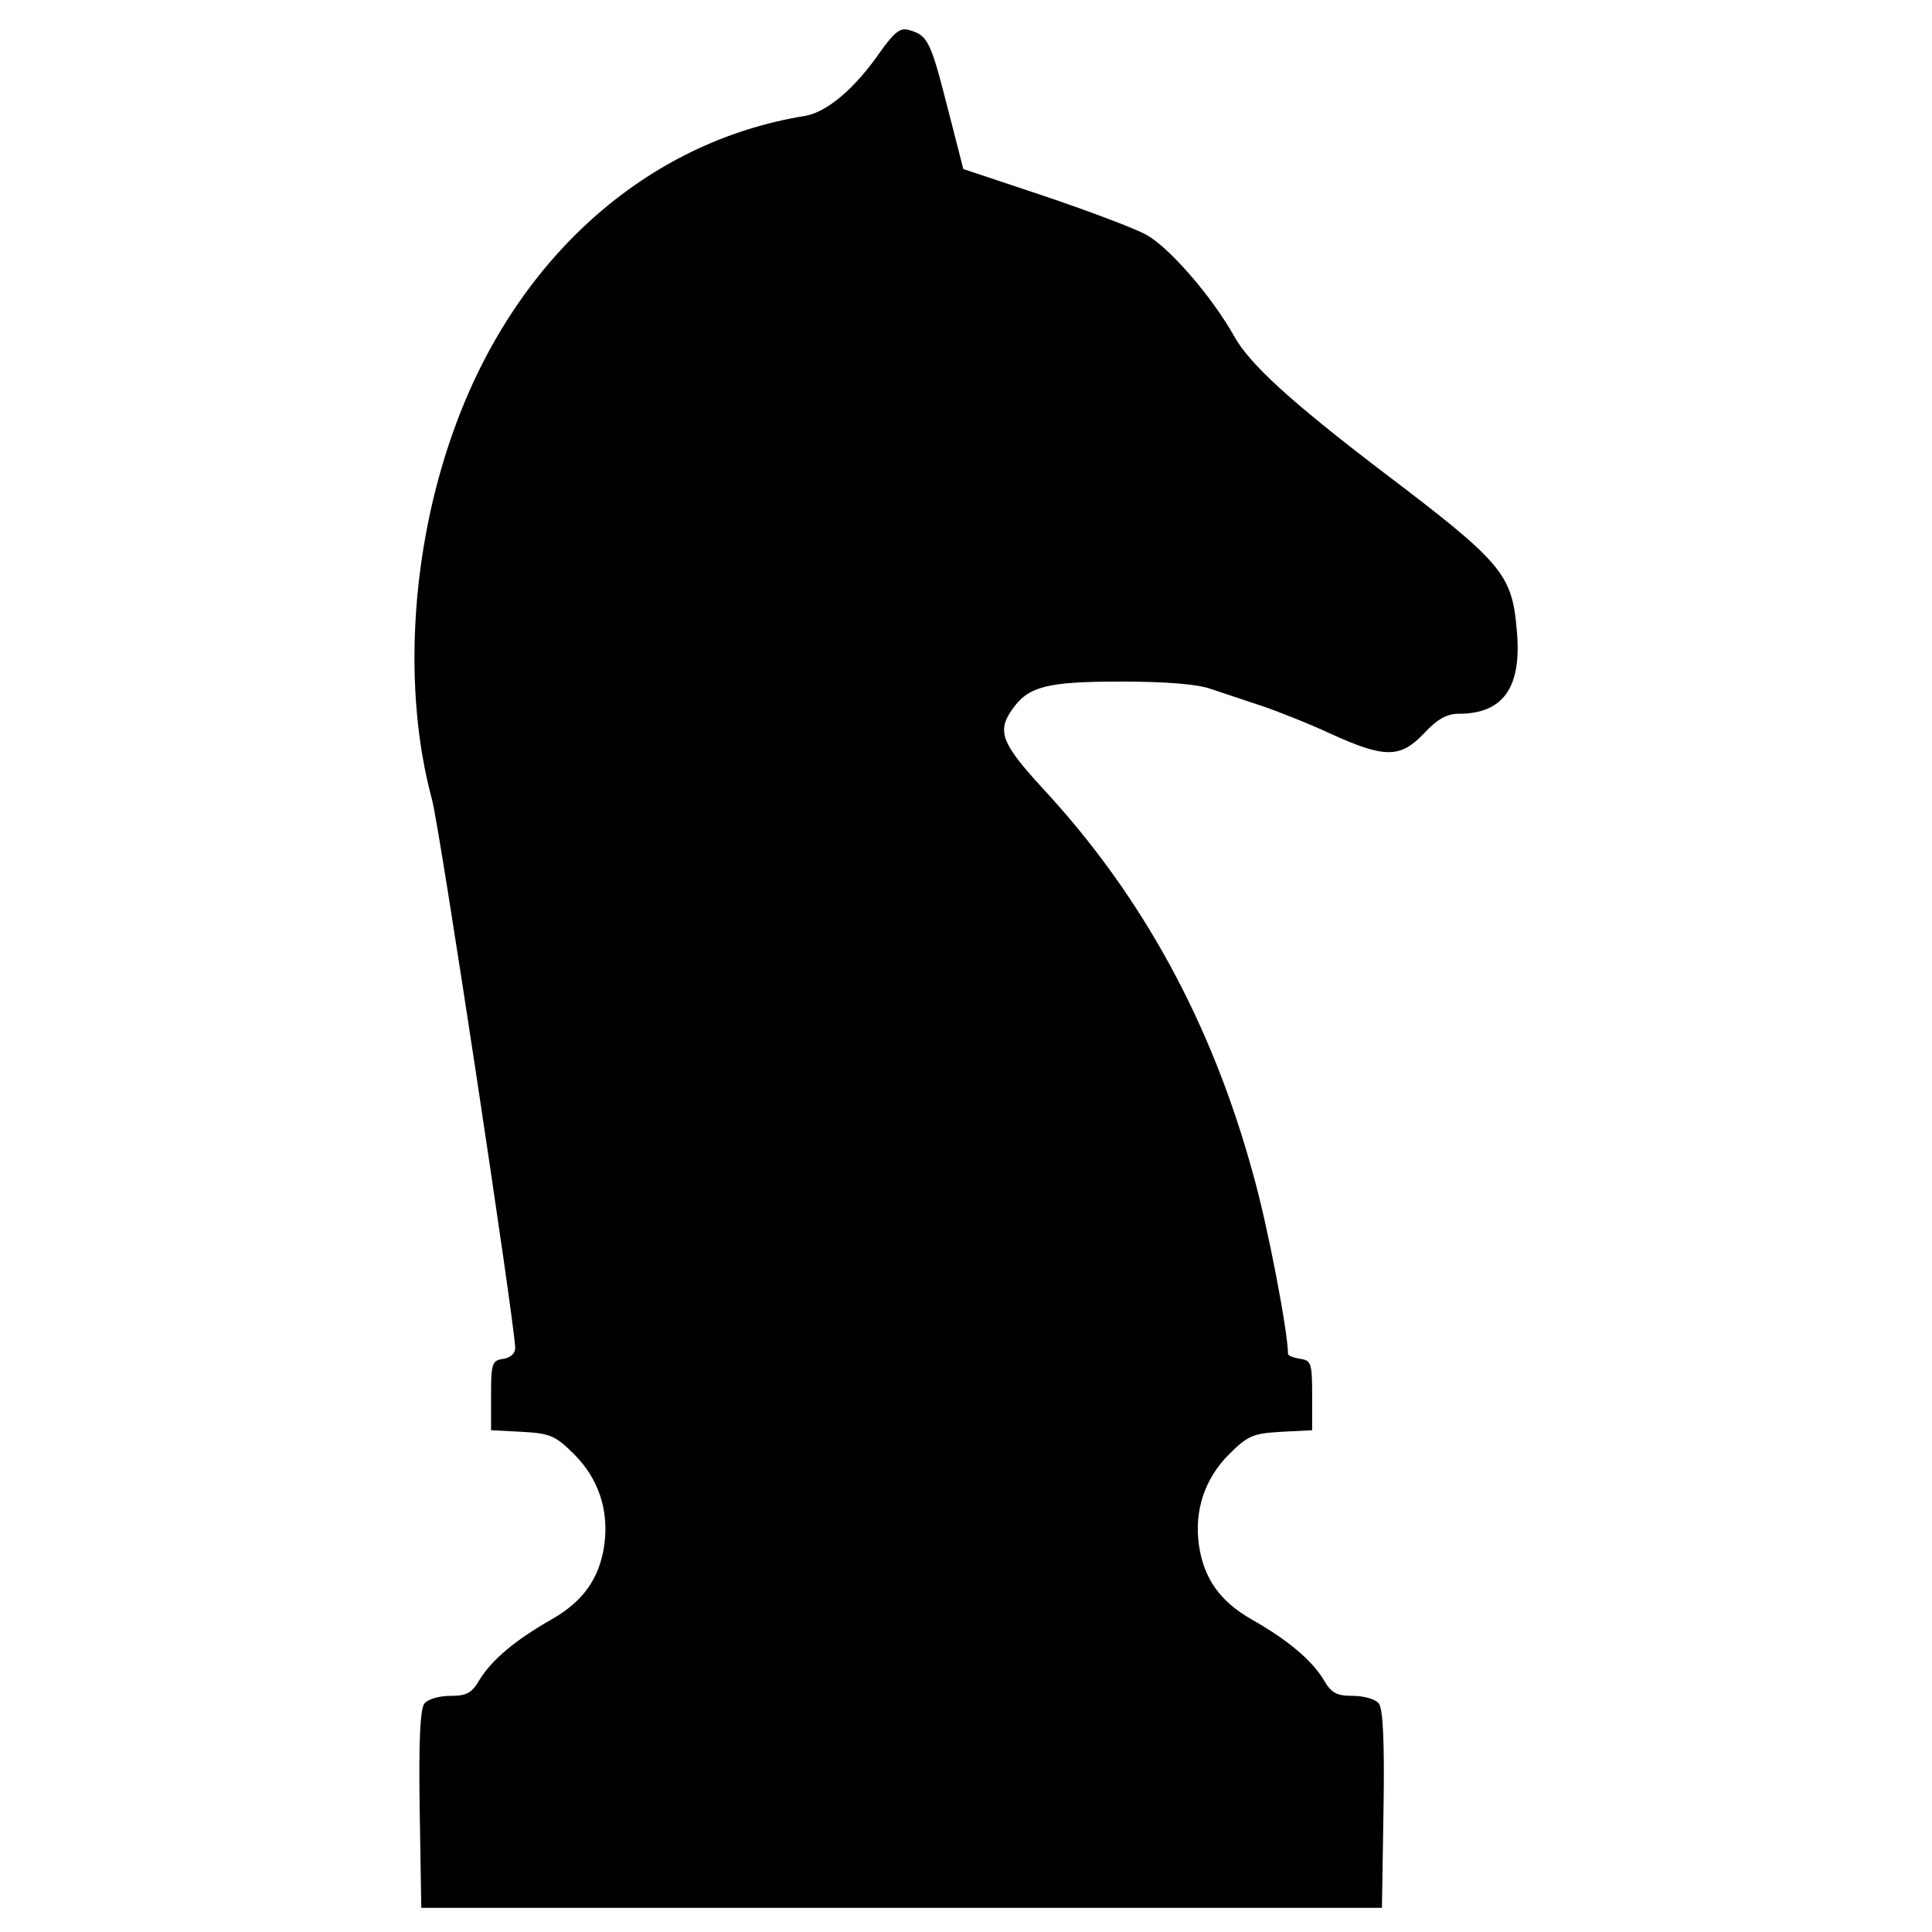 <?xml version="1.0" standalone="no"?>
<!DOCTYPE svg PUBLIC "-//W3C//DTD SVG 20010904//EN"
 "http://www.w3.org/TR/2001/REC-SVG-20010904/DTD/svg10.dtd">
<svg version="1.0" xmlns="http://www.w3.org/2000/svg"
 width="360pt" height="360pt" viewBox="0 0 360 360"
 preserveAspectRatio="xMidYMid meet">
<g transform="translate(0,360) scale(0.1,-0.1)"
fill="#000000" stroke="none">
<path d="M1640 3503 c-47 -68 -99 -112 -140 -119 -297 -48 -541 -267 -655
-587 -80 -223 -95 -484 -40 -687 14 -50 155 -982 155 -1022 0 -10 -9 -18 -22
-20 -21 -3 -23 -8 -23 -68 l0 -65 58 -3 c52 -3 62 -7 97 -42 45 -45 65 -104
56 -169 -9 -62 -39 -105 -99 -139 -67 -38 -112 -76 -134 -113 -14 -24 -24 -29
-54 -29 -20 0 -42 -6 -48 -14 -8 -9 -11 -70 -9 -197 l3 -184 895 0 895 0 3
184 c2 127 -1 188 -9 197 -6 8 -28 14 -48 14 -30 0 -40 5 -54 29 -22 37 -67
75 -134 113 -60 34 -90 77 -99 139 -9 65 11 124 56 169 35 35 45 39 97 42 l58
3 0 65 c0 60 -2 65 -22 68 -13 2 -23 6 -23 9 0 41 -38 240 -65 335 -77 282
-207 520 -393 720 -75 82 -85 105 -56 146 30 43 64 52 203 52 85 0 144 -5 168
-14 21 -7 63 -21 93 -31 30 -10 88 -33 129 -52 101 -46 130 -46 174 0 25 27
43 37 65 37 84 0 119 50 108 159 -9 102 -28 124 -251 293 -169 129 -246 199
-275 251 -42 75 -123 168 -165 190 -22 12 -107 44 -190 72 l-150 50 -30 117
c-31 121 -36 132 -71 142 -16 5 -27 -3 -54 -41z"/>
</g>
</svg>
